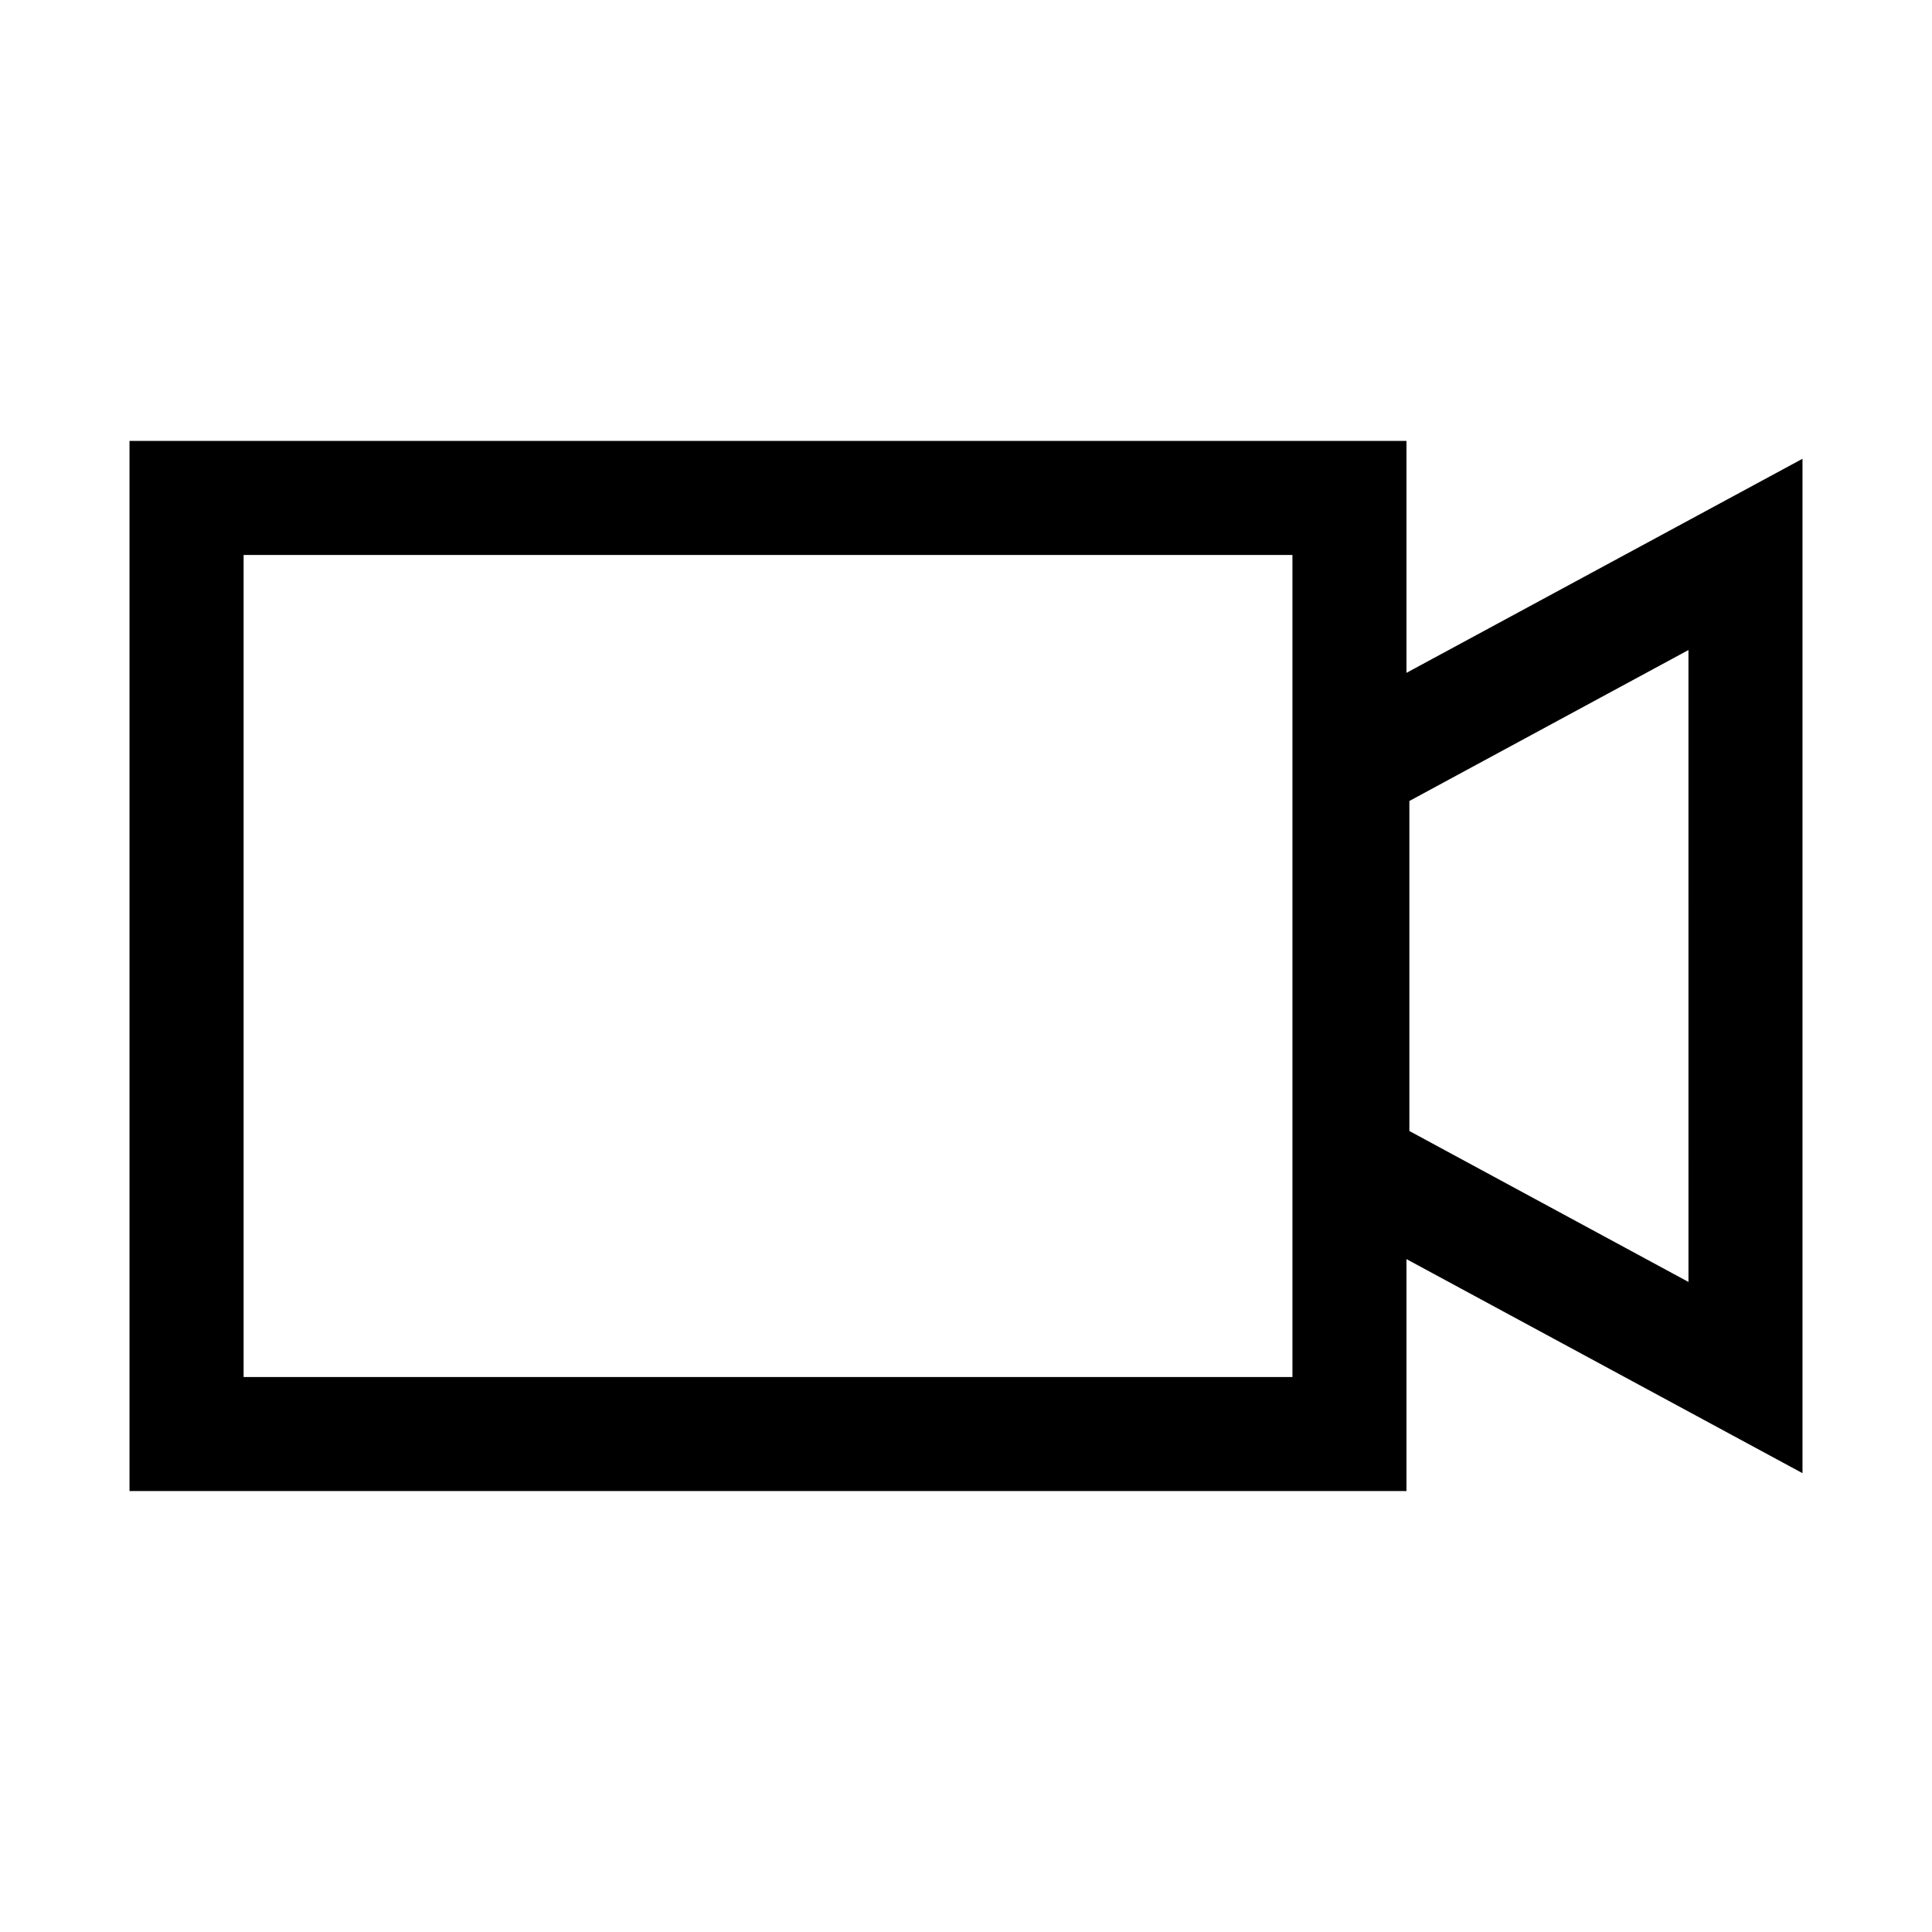 <?xml version="1.0" encoding="UTF-8"?>
<!-- Uploaded to: ICON Repo, www.svgrepo.com, Generator: ICON Repo Mixer Tools -->
<svg fill="#000000" width="800px" height="800px" version="1.1" viewBox="144 144 512 512" xmlns="http://www.w3.org/2000/svg">
 <path d="m621.68 265.58-104.95 56.73v-61.465h-338.41v278.3h338.41v-61.465l104.95 56.727zm-135.17 243.34h-277.95v-217.85h277.95zm104.95-25.191-73.961-40v-87.461l73.957-40.004z"/>
</svg>